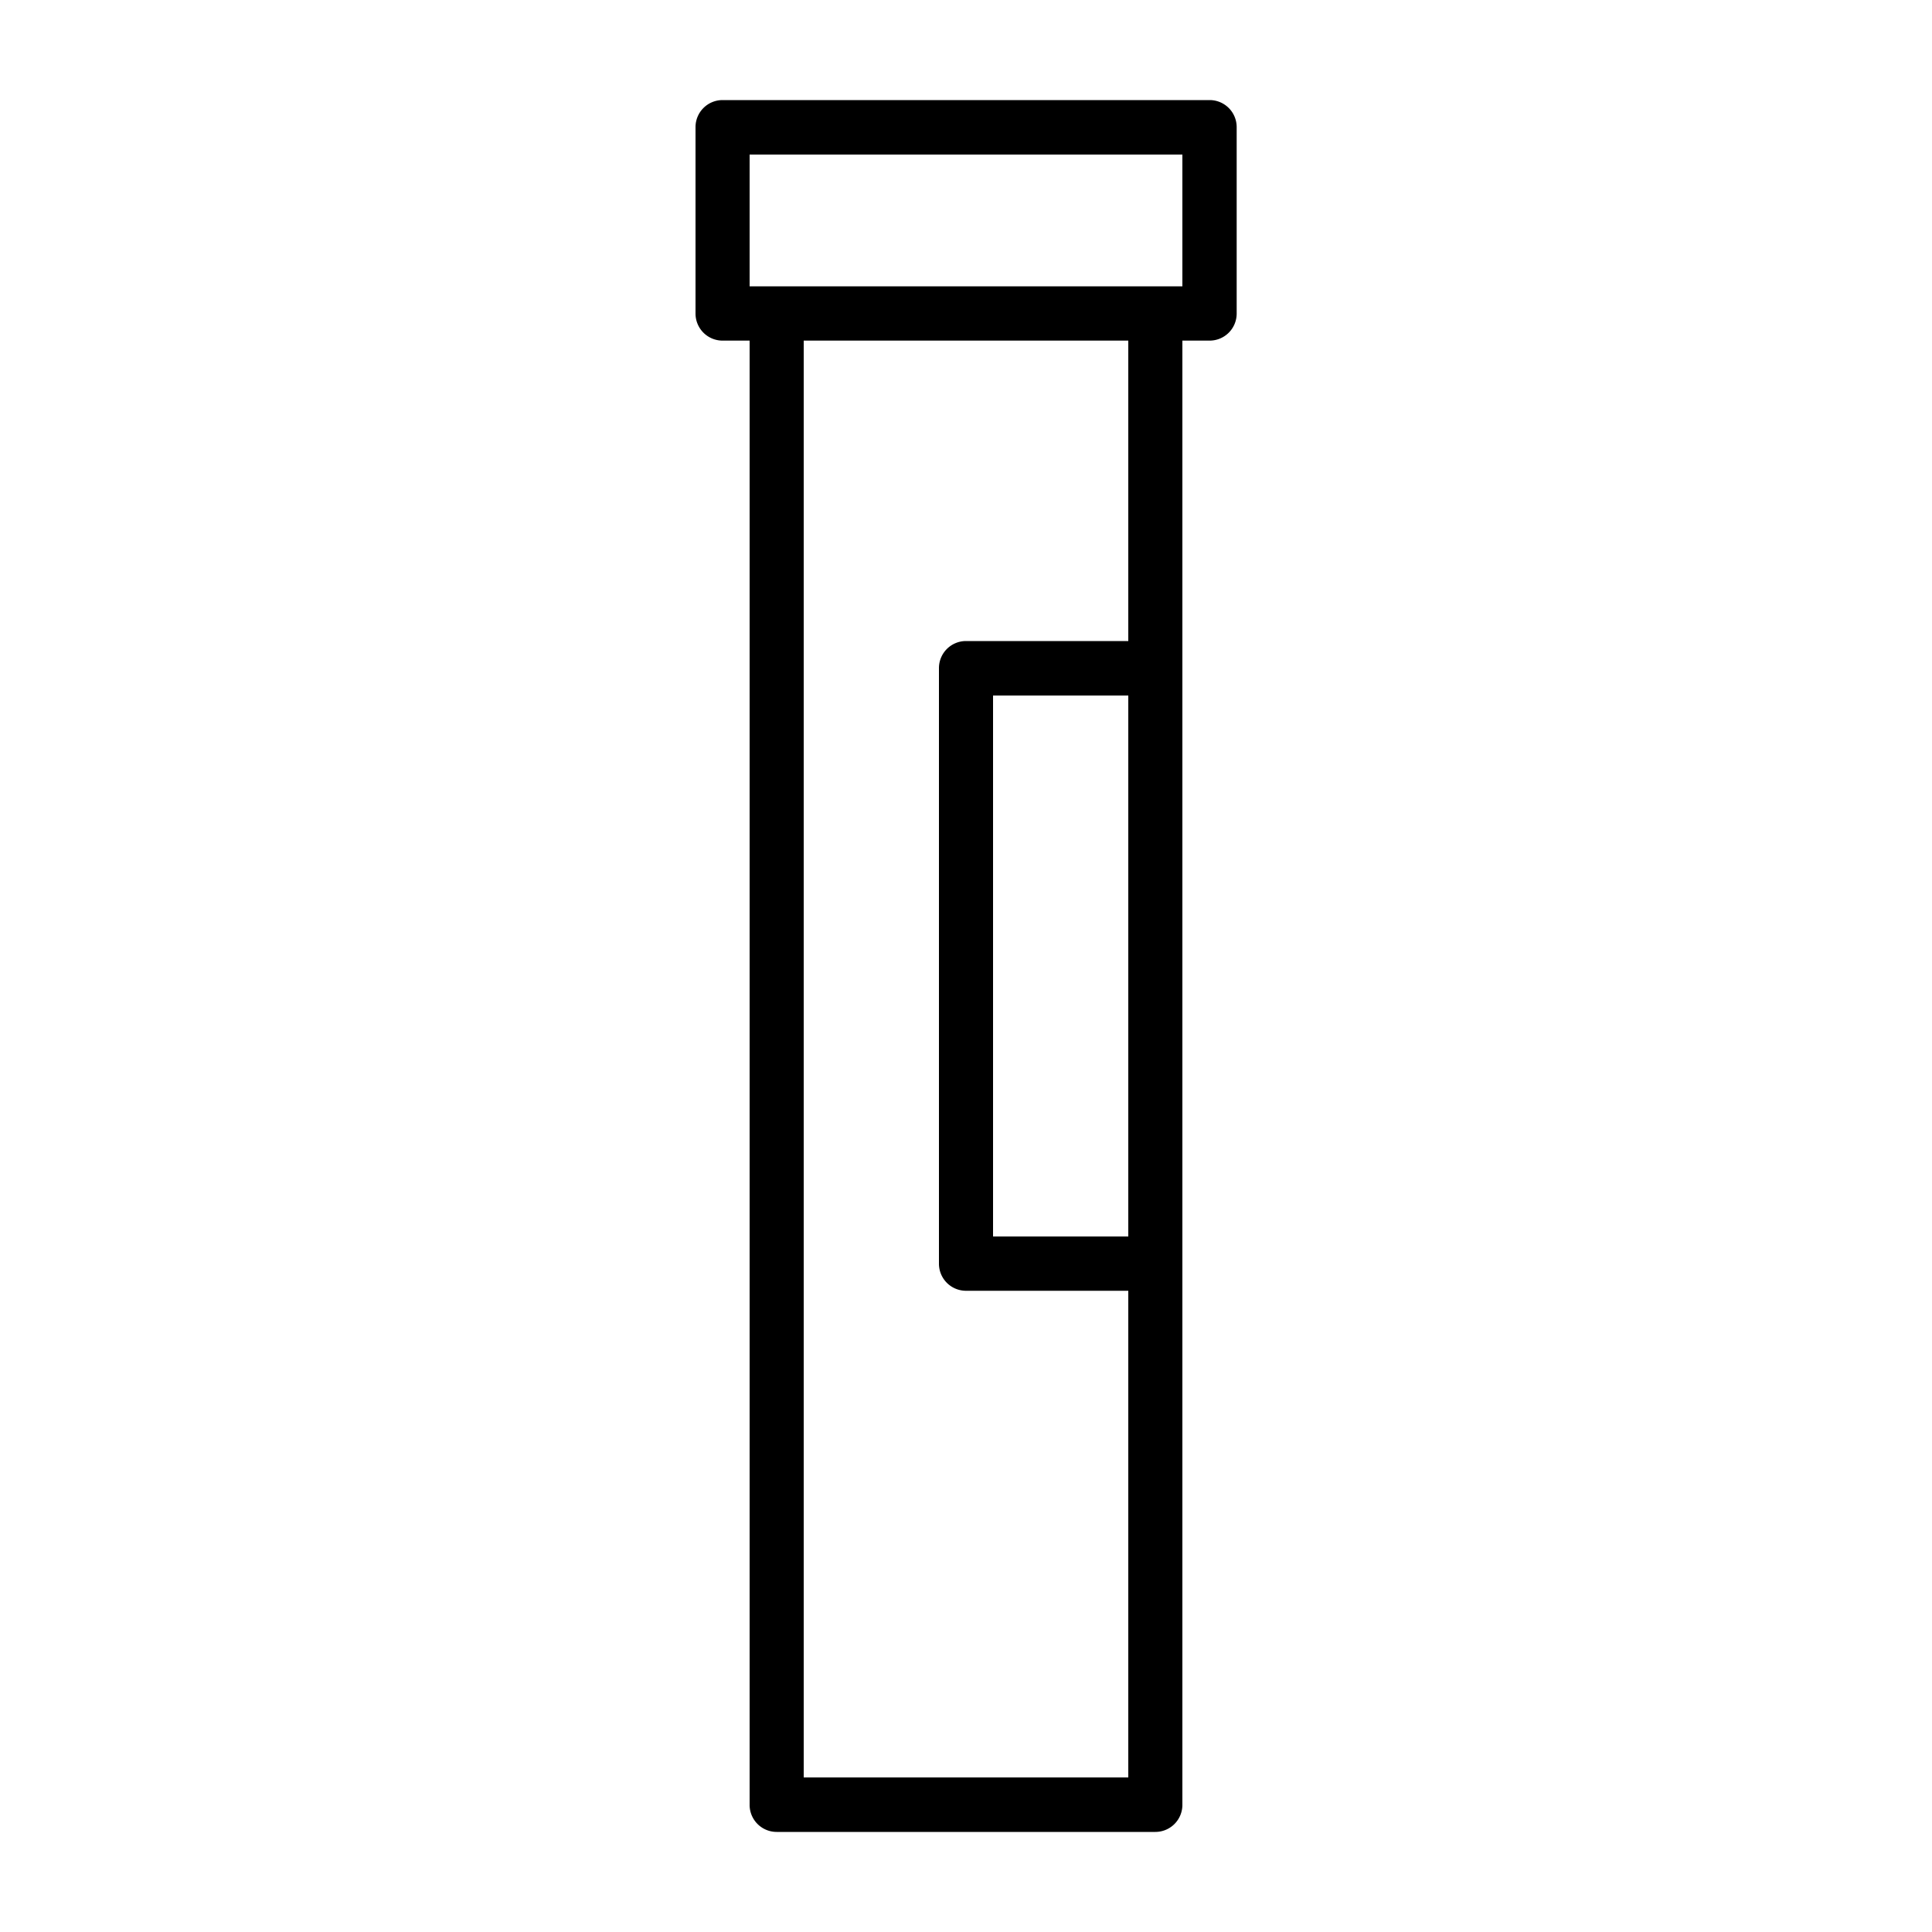 <svg viewBox="0 0 100 100" xmlns="http://www.w3.org/2000/svg" data-sanitized-data-name="Layer 1" data-name="Layer 1" id="Layer_1"><path d="M62.61,5.18H37.39A1.4,1.4,0,0,0,36,6.58v9.65a1.4,1.4,0,0,0,1.4,1.4H38.8V93.42a1.4,1.4,0,0,0,1.4,1.4H59.8a1.4,1.4,0,0,0,1.4-1.4V17.63h1.41a1.4,1.4,0,0,0,1.4-1.4V6.58A1.4,1.4,0,0,0,62.61,5.18ZM58.4,64h-7V36h7Zm0-30.82H50a1.4,1.4,0,0,0-1.4,1.4V65.41a1.4,1.4,0,0,0,1.4,1.4h8.4V92H41.6V17.63H58.4Zm2.8-18.36H38.8V8H61.2Z"></path></svg>